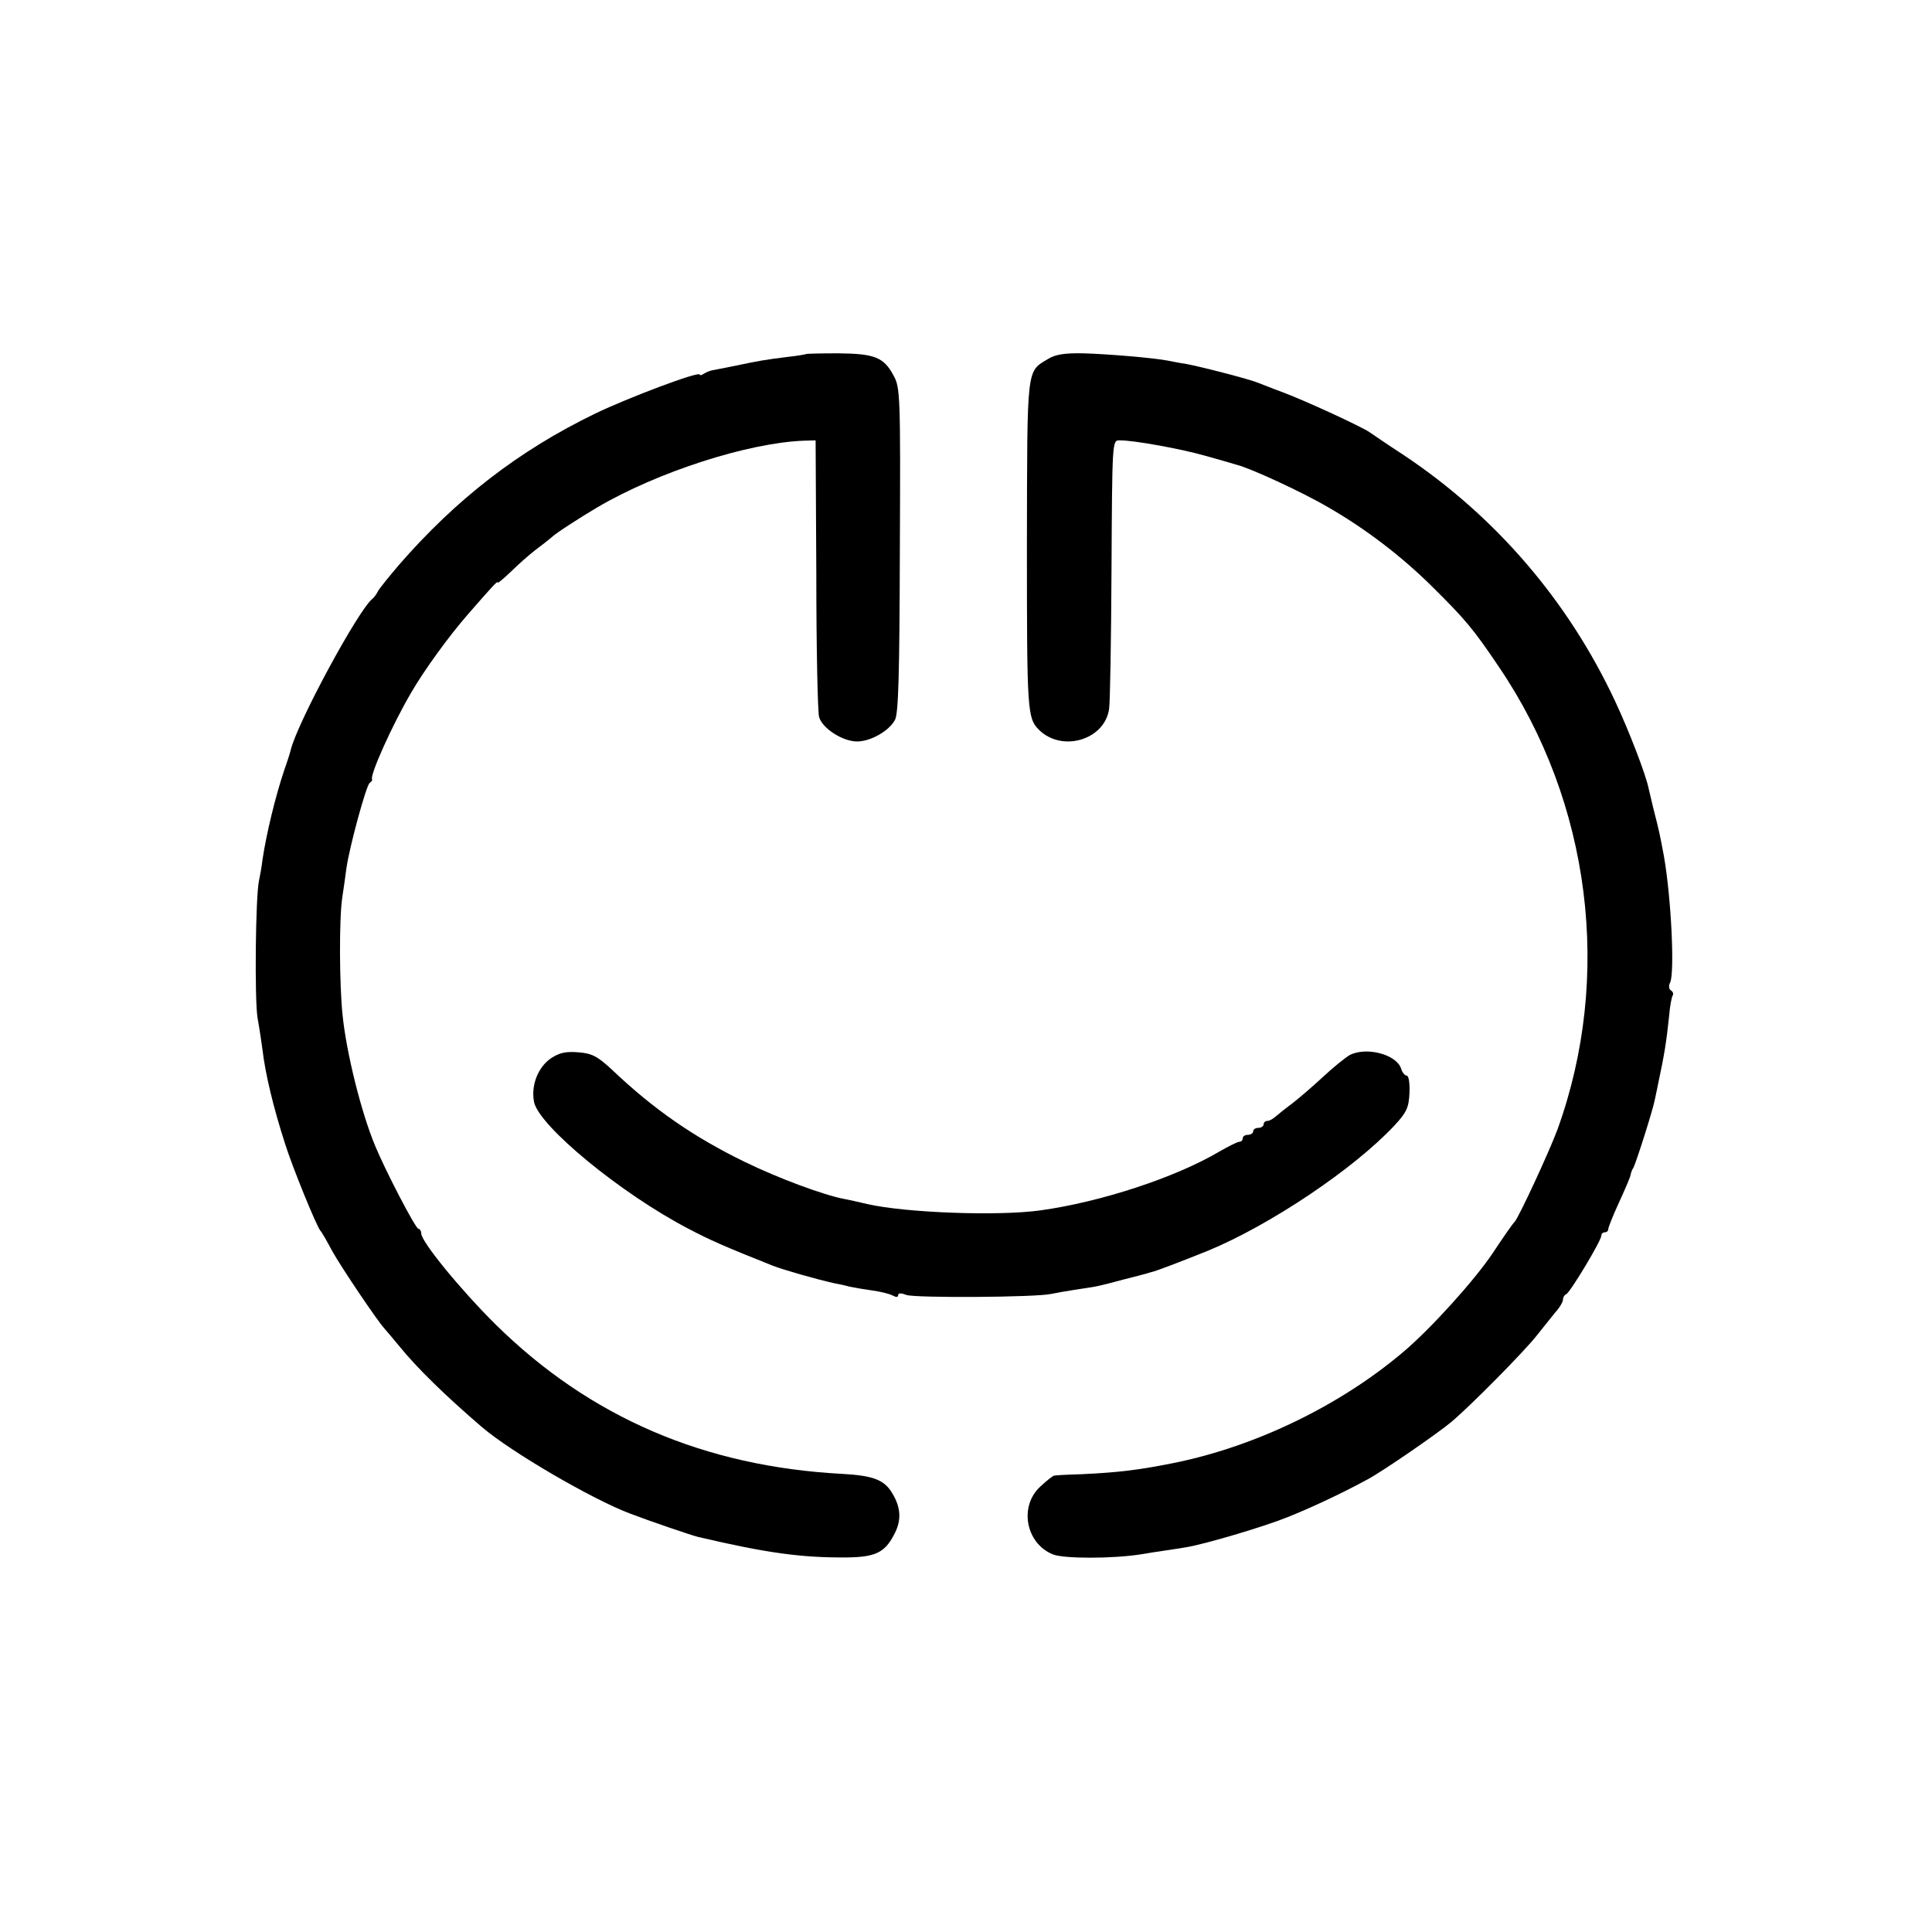 <?xml version="1.0" standalone="no"?>
<!DOCTYPE svg PUBLIC "-//W3C//DTD SVG 20010904//EN"
 "http://www.w3.org/TR/2001/REC-SVG-20010904/DTD/svg10.dtd">
<svg version="1.0" xmlns="http://www.w3.org/2000/svg"
 width="555pt" height="555pt" viewBox="0 0 555 555"
 preserveAspectRatio="xMidYMid meet">
<g transform="translate(0,555) scale(0.1,-0.1)"
fill="#000000" stroke="none">
<path d="M2316 4533 c-1 -1 -24 -5 -51 -8 -66 -8 -88 -12 -154 -26 -31 -6 -60
-12 -66 -13 -5 -1 -16 -5 -22 -9 -7 -5 -13 -6 -13 -3 0 11 -207 -67 -300 -112
-219 -106 -399 -245 -565 -436 -27 -32 -54 -65 -59 -74 -5 -10 -12 -19 -16
-22 -40 -31 -216 -356 -235 -435 -1 -5 -9 -31 -18 -56 -26 -77 -52 -185 -63
-259 -2 -19 -7 -46 -10 -60 -10 -45 -13 -344 -4 -395 5 -27 11 -68 14 -90 8
-69 31 -166 66 -274 21 -66 87 -228 100 -246 5 -5 20 -32 35 -60 27 -48 128
-198 149 -221 6 -7 25 -29 43 -51 50 -62 134 -144 238 -233 83 -71 316 -207
425 -248 63 -24 175 -62 195 -67 200 -47 299 -60 428 -59 81 1 108 14 134 63
23 41 22 78 -3 120 -23 40 -55 52 -144 57 -396 21 -725 162 -996 429 -100 99
-214 238 -214 262 0 7 -4 13 -8 13 -8 0 -95 167 -125 240 -39 94 -82 265 -93
375 -9 86 -10 274 -1 335 4 25 9 63 12 85 9 63 57 239 67 246 5 3 8 8 7 10 -8
10 58 157 112 249 37 64 108 162 163 225 75 86 86 98 86 91 0 -2 17 12 38 32
20 20 52 48 70 62 19 14 39 30 46 36 12 12 82 57 131 86 175 103 435 186 594
192 l34 1 2 -385 c0 -212 4 -396 8 -410 10 -33 68 -70 109 -70 39 0 92 30 109
62 10 18 13 132 14 488 2 444 1 467 -18 501 -28 53 -55 63 -159 64 -49 0 -91
-1 -92 -2z"/>
<path d="M3011 4519 c-63 -38 -60 -17 -61 -536 0 -475 1 -495 34 -529 66 -66
189 -30 202 59 3 18 6 199 7 402 2 363 2 370 22 370 39 1 181 -25 250 -45 39
-11 78 -22 87 -25 38 -9 188 -78 263 -122 108 -62 211 -141 298 -227 96 -95
119 -122 193 -232 264 -389 327 -890 168 -1329 -25 -67 -112 -254 -123 -265
-4 -3 -32 -43 -63 -90 -53 -79 -178 -217 -256 -283 -180 -153 -421 -270 -652
-318 -103 -21 -164 -29 -275 -34 -38 -1 -73 -3 -77 -4 -4 -1 -21 -14 -39 -31
-62 -56 -43 -163 35 -195 30 -13 172 -13 254 0 17 3 49 8 70 11 20 3 47 7 58
9 52 8 224 59 291 86 66 26 162 71 233 110 43 23 201 132 239 164 55 46 212
205 246 249 17 21 40 50 52 65 13 14 23 31 23 38 0 6 4 13 9 15 11 4 101 154
101 168 0 6 5 10 10 10 6 0 10 4 10 9 0 5 14 40 31 77 17 37 32 72 33 78 1 6
4 16 8 21 7 12 56 165 62 197 3 13 7 34 10 48 17 80 23 116 31 193 2 26 7 52
10 57 3 5 1 11 -5 15 -6 3 -7 14 -2 23 13 30 3 242 -18 362 -11 59 -13 70 -31
140 -6 25 -12 50 -13 55 -8 40 -57 167 -96 250 -135 289 -344 532 -608 708
-48 31 -91 61 -97 65 -21 15 -187 92 -255 117 -25 9 -54 21 -65 25 -23 10
-166 47 -210 55 -16 2 -39 7 -50 9 -41 8 -172 19 -243 21 -53 1 -80 -3 -101
-16z"/>
<path d="M1583 2510 c-37 -25 -58 -77 -49 -125 13 -69 251 -265 446 -366 57
-30 99 -49 240 -105 31 -12 122 -38 175 -50 11 -2 31 -6 45 -10 14 -3 43 -8
65 -11 22 -3 48 -9 58 -14 11 -6 17 -6 17 0 0 7 8 7 24 1 25 -9 372 -7 416 3
14 3 48 9 75 13 59 9 53 7 135 29 36 9 70 18 75 20 16 3 95 34 165 62 179 74
419 235 536 360 35 38 41 51 43 94 1 27 -2 49 -8 49 -5 0 -13 9 -16 20 -13 41
-100 64 -148 39 -12 -7 -47 -35 -77 -63 -30 -28 -70 -62 -88 -76 -19 -14 -40
-31 -47 -37 -8 -7 -18 -13 -24 -13 -6 0 -11 -4 -11 -10 0 -5 -7 -10 -15 -10
-8 0 -15 -4 -15 -10 0 -5 -7 -10 -15 -10 -8 0 -15 -4 -15 -10 0 -5 -4 -10 -10
-10 -5 0 -31 -13 -57 -28 -127 -75 -341 -145 -514 -169 -122 -17 -387 -7 -497
18 -26 6 -56 13 -68 15 -58 11 -190 60 -284 106 -146 71 -261 150 -383 266
-41 38 -57 46 -95 49 -36 3 -55 -1 -79 -17z"/>
</g>
</svg>
